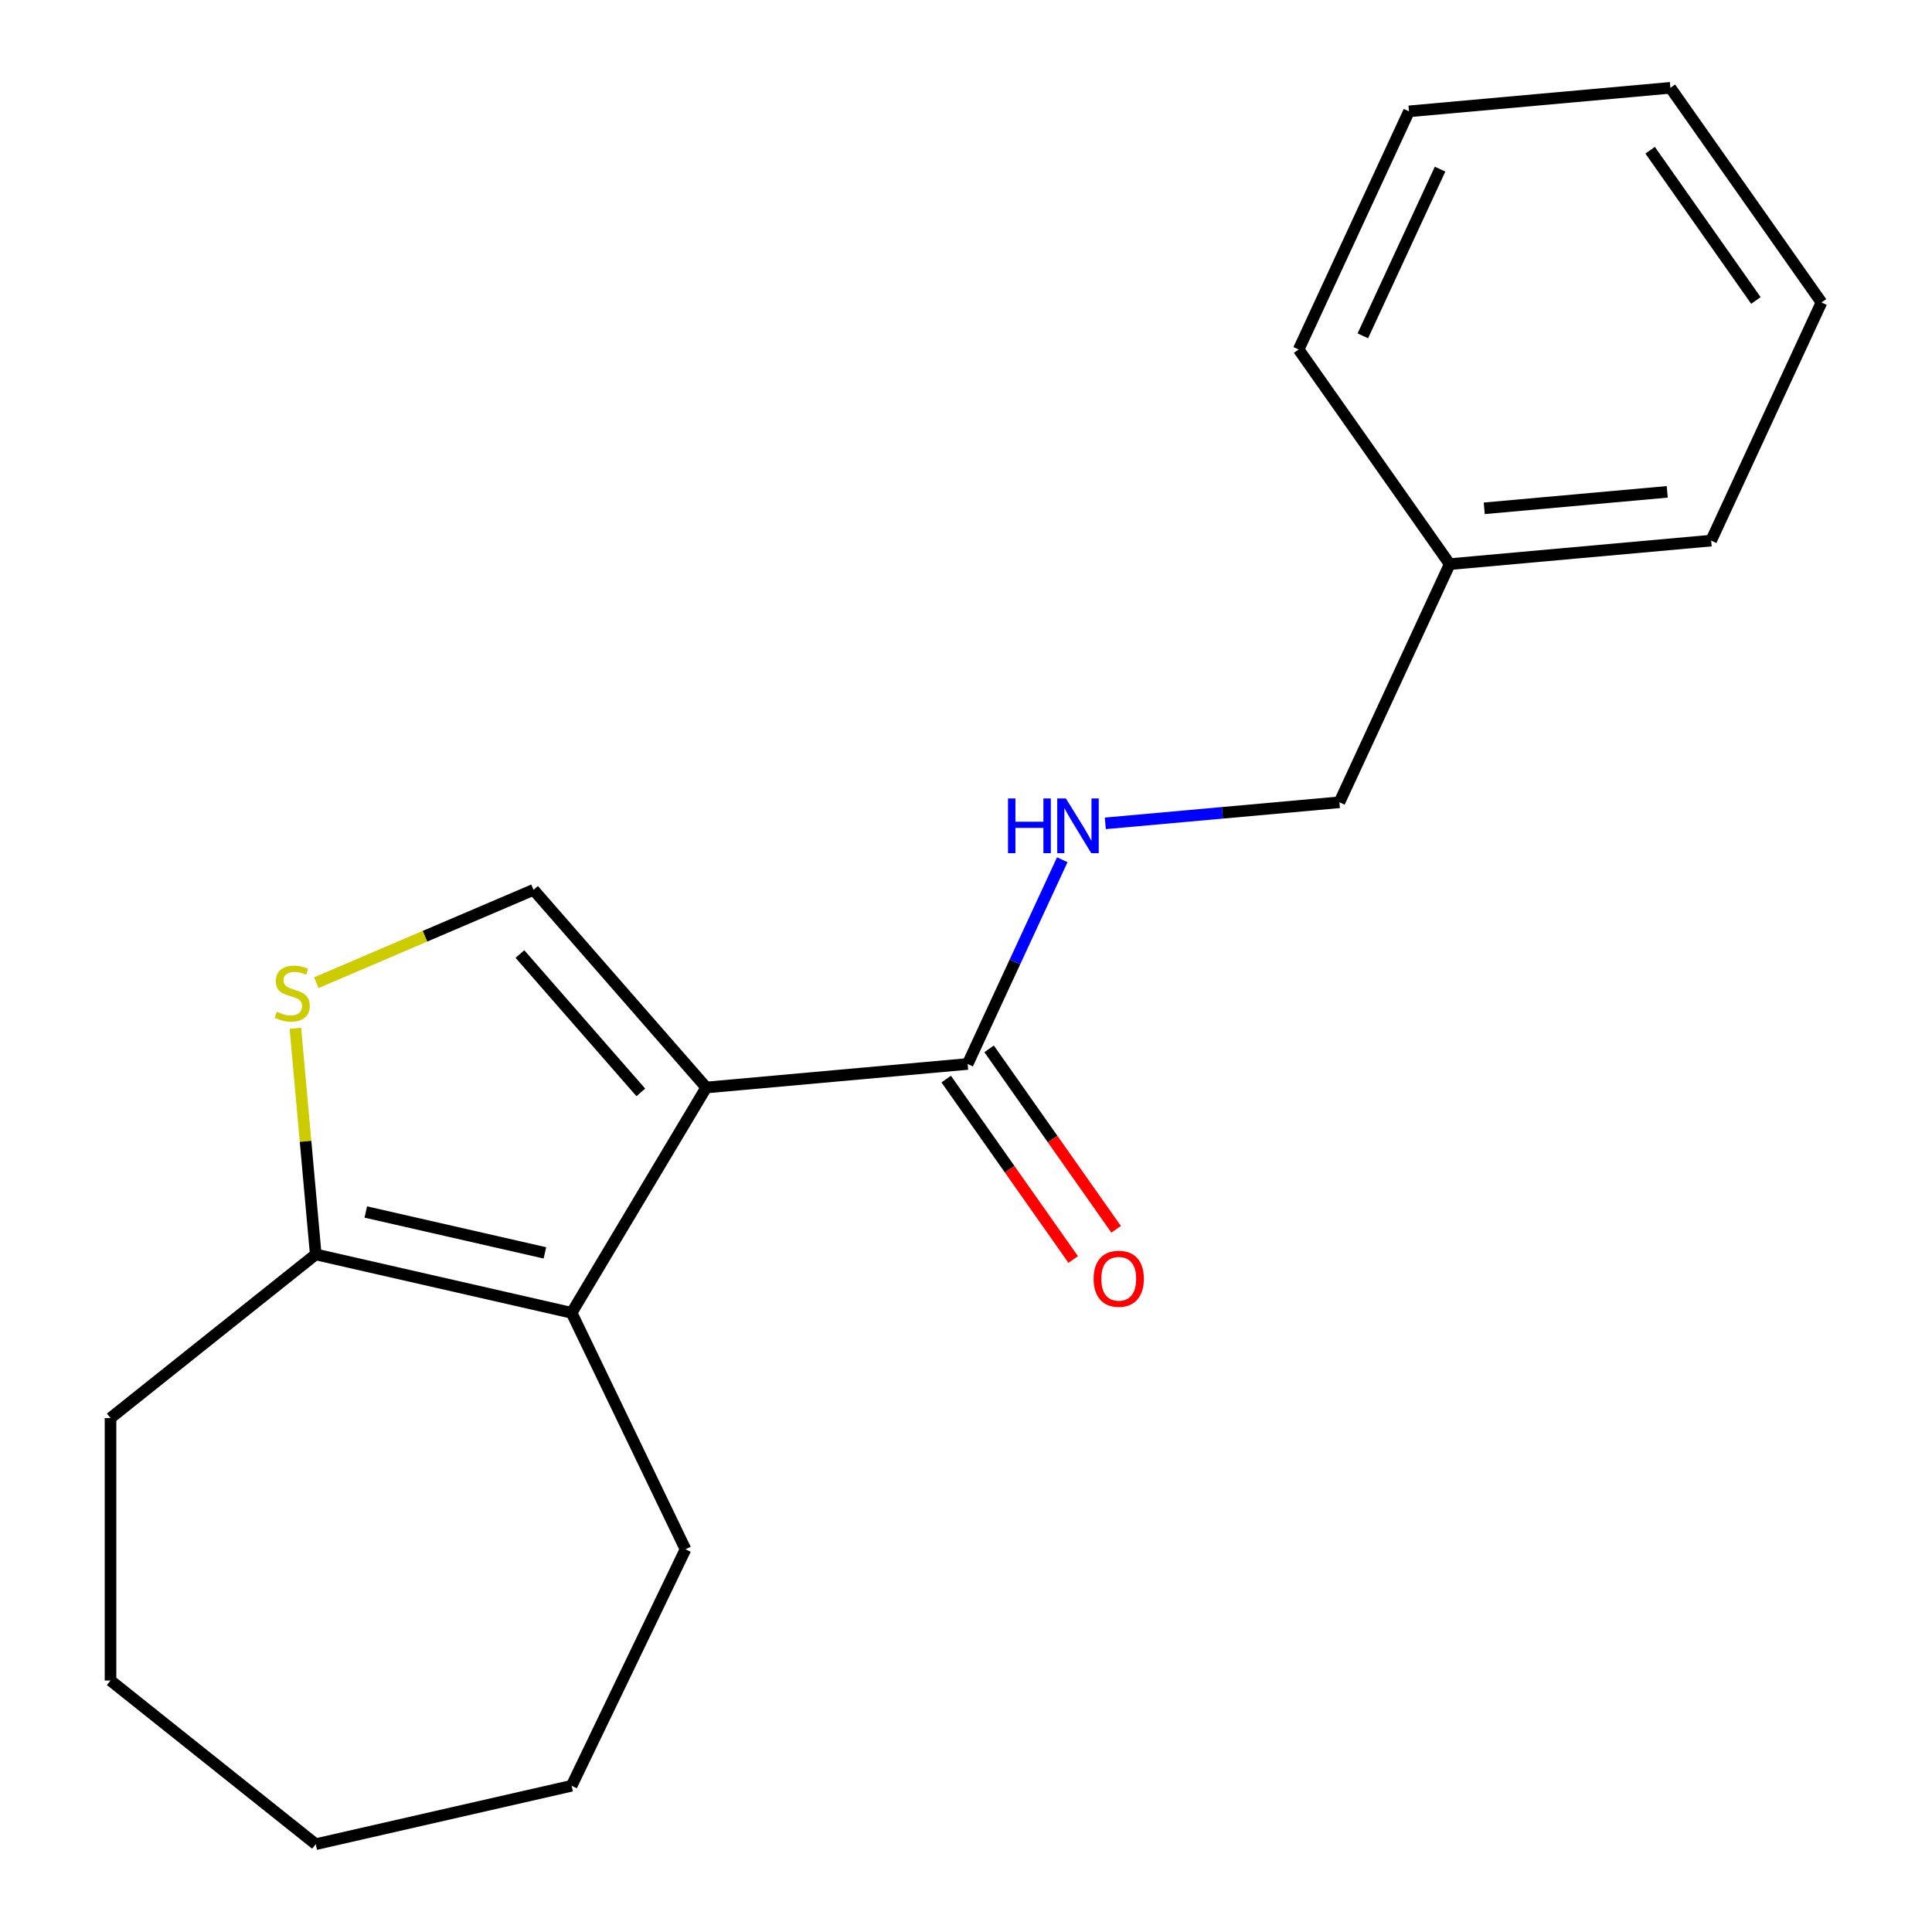 <?xml version='1.0' encoding='iso-8859-1'?>
<svg version='1.1' baseProfile='full'
              xmlns='http://www.w3.org/2000/svg'
                      xmlns:rdkit='http://www.rdkit.org/xml'
                      xmlns:xlink='http://www.w3.org/1999/xlink'
                  xml:space='preserve'
width='1000px' height='1000px' viewBox='0 0 1000 1000'>
<!-- END OF HEADER -->
<rect style='opacity:1.0;fill:#FFFFFF;stroke:none' width='1000' height='1000' x='0' y='0'> </rect>
<path class='bond-0' d='M 365.549,562.888 L 295.869,679.512' style='fill:none;fill-rule:evenodd;stroke:#000000;stroke-width:6px;stroke-linecap:butt;stroke-linejoin:miter;stroke-opacity:1' />
<path class='bond-1' d='M 365.549,562.888 L 276.164,460.579' style='fill:none;fill-rule:evenodd;stroke:#000000;stroke-width:6px;stroke-linecap:butt;stroke-linejoin:miter;stroke-opacity:1' />
<path class='bond-1' d='M 331.679,565.418 L 269.11,493.802' style='fill:none;fill-rule:evenodd;stroke:#000000;stroke-width:6px;stroke-linecap:butt;stroke-linejoin:miter;stroke-opacity:1' />
<path class='bond-3' d='M 365.549,562.888 L 500.857,550.71' style='fill:none;fill-rule:evenodd;stroke:#000000;stroke-width:6px;stroke-linecap:butt;stroke-linejoin:miter;stroke-opacity:1' />
<path class='bond-4' d='M 295.869,679.512 L 163.42,649.282' style='fill:none;fill-rule:evenodd;stroke:#000000;stroke-width:6px;stroke-linecap:butt;stroke-linejoin:miter;stroke-opacity:1' />
<path class='bond-4' d='M 282.047,648.488 L 189.333,627.327' style='fill:none;fill-rule:evenodd;stroke:#000000;stroke-width:6px;stroke-linecap:butt;stroke-linejoin:miter;stroke-opacity:1' />
<path class='bond-8' d='M 295.869,679.512 L 354.814,801.914' style='fill:none;fill-rule:evenodd;stroke:#000000;stroke-width:6px;stroke-linecap:butt;stroke-linejoin:miter;stroke-opacity:1' />
<path class='bond-2' d='M 276.164,460.579 L 219.941,484.61' style='fill:none;fill-rule:evenodd;stroke:#000000;stroke-width:6px;stroke-linecap:butt;stroke-linejoin:miter;stroke-opacity:1' />
<path class='bond-2' d='M 219.941,484.61 L 163.718,508.641' style='fill:none;fill-rule:evenodd;stroke:#CCCC00;stroke-width:6px;stroke-linecap:butt;stroke-linejoin:miter;stroke-opacity:1' />
<path class='bond-19' d='M 152.887,532.25 L 158.153,590.766' style='fill:none;fill-rule:evenodd;stroke:#CCCC00;stroke-width:6px;stroke-linecap:butt;stroke-linejoin:miter;stroke-opacity:1' />
<path class='bond-19' d='M 158.153,590.766 L 163.42,649.282' style='fill:none;fill-rule:evenodd;stroke:#000000;stroke-width:6px;stroke-linecap:butt;stroke-linejoin:miter;stroke-opacity:1' />
<path class='bond-5' d='M 500.857,550.71 L 525.344,497.853' style='fill:none;fill-rule:evenodd;stroke:#000000;stroke-width:6px;stroke-linecap:butt;stroke-linejoin:miter;stroke-opacity:1' />
<path class='bond-5' d='M 525.344,497.853 L 549.831,444.997' style='fill:none;fill-rule:evenodd;stroke:#0000FF;stroke-width:6px;stroke-linecap:butt;stroke-linejoin:miter;stroke-opacity:1' />
<path class='bond-6' d='M 489.748,558.53 L 522.612,605.217' style='fill:none;fill-rule:evenodd;stroke:#000000;stroke-width:6px;stroke-linecap:butt;stroke-linejoin:miter;stroke-opacity:1' />
<path class='bond-6' d='M 522.612,605.217 L 555.477,651.905' style='fill:none;fill-rule:evenodd;stroke:#FF0000;stroke-width:6px;stroke-linecap:butt;stroke-linejoin:miter;stroke-opacity:1' />
<path class='bond-6' d='M 511.966,542.89 L 544.831,589.577' style='fill:none;fill-rule:evenodd;stroke:#000000;stroke-width:6px;stroke-linecap:butt;stroke-linejoin:miter;stroke-opacity:1' />
<path class='bond-6' d='M 544.831,589.577 L 577.695,636.265' style='fill:none;fill-rule:evenodd;stroke:#FF0000;stroke-width:6px;stroke-linecap:butt;stroke-linejoin:miter;stroke-opacity:1' />
<path class='bond-10' d='M 163.42,649.282 L 57.204,733.986' style='fill:none;fill-rule:evenodd;stroke:#000000;stroke-width:6px;stroke-linecap:butt;stroke-linejoin:miter;stroke-opacity:1' />
<path class='bond-7' d='M 572.101,426.168 L 632.687,420.715' style='fill:none;fill-rule:evenodd;stroke:#0000FF;stroke-width:6px;stroke-linecap:butt;stroke-linejoin:miter;stroke-opacity:1' />
<path class='bond-7' d='M 632.687,420.715 L 693.273,415.262' style='fill:none;fill-rule:evenodd;stroke:#000000;stroke-width:6px;stroke-linecap:butt;stroke-linejoin:miter;stroke-opacity:1' />
<path class='bond-9' d='M 693.273,415.262 L 750.38,291.993' style='fill:none;fill-rule:evenodd;stroke:#000000;stroke-width:6px;stroke-linecap:butt;stroke-linejoin:miter;stroke-opacity:1' />
<path class='bond-13' d='M 354.814,801.914 L 295.869,924.315' style='fill:none;fill-rule:evenodd;stroke:#000000;stroke-width:6px;stroke-linecap:butt;stroke-linejoin:miter;stroke-opacity:1' />
<path class='bond-11' d='M 750.38,291.993 L 885.689,279.815' style='fill:none;fill-rule:evenodd;stroke:#000000;stroke-width:6px;stroke-linecap:butt;stroke-linejoin:miter;stroke-opacity:1' />
<path class='bond-11' d='M 768.241,263.105 L 862.957,254.58' style='fill:none;fill-rule:evenodd;stroke:#000000;stroke-width:6px;stroke-linecap:butt;stroke-linejoin:miter;stroke-opacity:1' />
<path class='bond-12' d='M 750.38,291.993 L 672.18,180.902' style='fill:none;fill-rule:evenodd;stroke:#000000;stroke-width:6px;stroke-linecap:butt;stroke-linejoin:miter;stroke-opacity:1' />
<path class='bond-14' d='M 57.204,733.986 L 57.204,869.841' style='fill:none;fill-rule:evenodd;stroke:#000000;stroke-width:6px;stroke-linecap:butt;stroke-linejoin:miter;stroke-opacity:1' />
<path class='bond-15' d='M 885.689,279.815 L 942.796,156.546' style='fill:none;fill-rule:evenodd;stroke:#000000;stroke-width:6px;stroke-linecap:butt;stroke-linejoin:miter;stroke-opacity:1' />
<path class='bond-16' d='M 672.18,180.902 L 729.287,57.633' style='fill:none;fill-rule:evenodd;stroke:#000000;stroke-width:6px;stroke-linecap:butt;stroke-linejoin:miter;stroke-opacity:1' />
<path class='bond-16' d='M 705.4,173.833 L 745.375,87.544' style='fill:none;fill-rule:evenodd;stroke:#000000;stroke-width:6px;stroke-linecap:butt;stroke-linejoin:miter;stroke-opacity:1' />
<path class='bond-17' d='M 295.869,924.315 L 163.42,954.545' style='fill:none;fill-rule:evenodd;stroke:#000000;stroke-width:6px;stroke-linecap:butt;stroke-linejoin:miter;stroke-opacity:1' />
<path class='bond-20' d='M 57.204,869.841 L 163.42,954.545' style='fill:none;fill-rule:evenodd;stroke:#000000;stroke-width:6px;stroke-linecap:butt;stroke-linejoin:miter;stroke-opacity:1' />
<path class='bond-21' d='M 942.796,156.546 L 864.596,45.455' style='fill:none;fill-rule:evenodd;stroke:#000000;stroke-width:6px;stroke-linecap:butt;stroke-linejoin:miter;stroke-opacity:1' />
<path class='bond-21' d='M 908.848,155.522 L 854.107,77.758' style='fill:none;fill-rule:evenodd;stroke:#000000;stroke-width:6px;stroke-linecap:butt;stroke-linejoin:miter;stroke-opacity:1' />
<path class='bond-18' d='M 729.287,57.633 L 864.596,45.455' style='fill:none;fill-rule:evenodd;stroke:#000000;stroke-width:6px;stroke-linecap:butt;stroke-linejoin:miter;stroke-opacity:1' />
<path  class='atom-3' d='M 143.242 523.694
Q 143.562 523.814, 144.882 524.374
Q 146.202 524.934, 147.642 525.294
Q 149.122 525.614, 150.562 525.614
Q 153.242 525.614, 154.802 524.334
Q 156.362 523.014, 156.362 520.734
Q 156.362 519.174, 155.562 518.214
Q 154.802 517.254, 153.602 516.734
Q 152.402 516.214, 150.402 515.614
Q 147.882 514.854, 146.362 514.134
Q 144.882 513.414, 143.802 511.894
Q 142.762 510.374, 142.762 507.814
Q 142.762 504.254, 145.162 502.054
Q 147.602 499.854, 152.402 499.854
Q 155.682 499.854, 159.402 501.414
L 158.482 504.494
Q 155.082 503.094, 152.522 503.094
Q 149.762 503.094, 148.242 504.254
Q 146.722 505.374, 146.762 507.334
Q 146.762 508.854, 147.522 509.774
Q 148.322 510.694, 149.442 511.214
Q 150.602 511.734, 152.522 512.334
Q 155.082 513.134, 156.602 513.934
Q 158.122 514.734, 159.202 516.374
Q 160.322 517.974, 160.322 520.734
Q 160.322 524.654, 157.682 526.774
Q 155.082 528.854, 150.722 528.854
Q 148.202 528.854, 146.282 528.294
Q 144.402 527.774, 142.162 526.854
L 143.242 523.694
' fill='#CCCC00'/>
<path  class='atom-6' d='M 521.744 413.28
L 525.584 413.28
L 525.584 425.32
L 540.064 425.32
L 540.064 413.28
L 543.904 413.28
L 543.904 441.6
L 540.064 441.6
L 540.064 428.52
L 525.584 428.52
L 525.584 441.6
L 521.744 441.6
L 521.744 413.28
' fill='#0000FF'/>
<path  class='atom-6' d='M 551.704 413.28
L 560.984 428.28
Q 561.904 429.76, 563.384 432.44
Q 564.864 435.12, 564.944 435.28
L 564.944 413.28
L 568.704 413.28
L 568.704 441.6
L 564.824 441.6
L 554.864 425.2
Q 553.704 423.28, 552.464 421.08
Q 551.264 418.88, 550.904 418.2
L 550.904 441.6
L 547.224 441.6
L 547.224 413.28
L 551.704 413.28
' fill='#0000FF'/>
<path  class='atom-7' d='M 566.057 661.881
Q 566.057 655.081, 569.417 651.281
Q 572.777 647.481, 579.057 647.481
Q 585.337 647.481, 588.697 651.281
Q 592.057 655.081, 592.057 661.881
Q 592.057 668.761, 588.657 672.681
Q 585.257 676.561, 579.057 676.561
Q 572.817 676.561, 569.417 672.681
Q 566.057 668.801, 566.057 661.881
M 579.057 673.361
Q 583.377 673.361, 585.697 670.481
Q 588.057 667.561, 588.057 661.881
Q 588.057 656.321, 585.697 653.521
Q 583.377 650.681, 579.057 650.681
Q 574.737 650.681, 572.377 653.481
Q 570.057 656.281, 570.057 661.881
Q 570.057 667.601, 572.377 670.481
Q 574.737 673.361, 579.057 673.361
' fill='#FF0000'/>
</svg>
